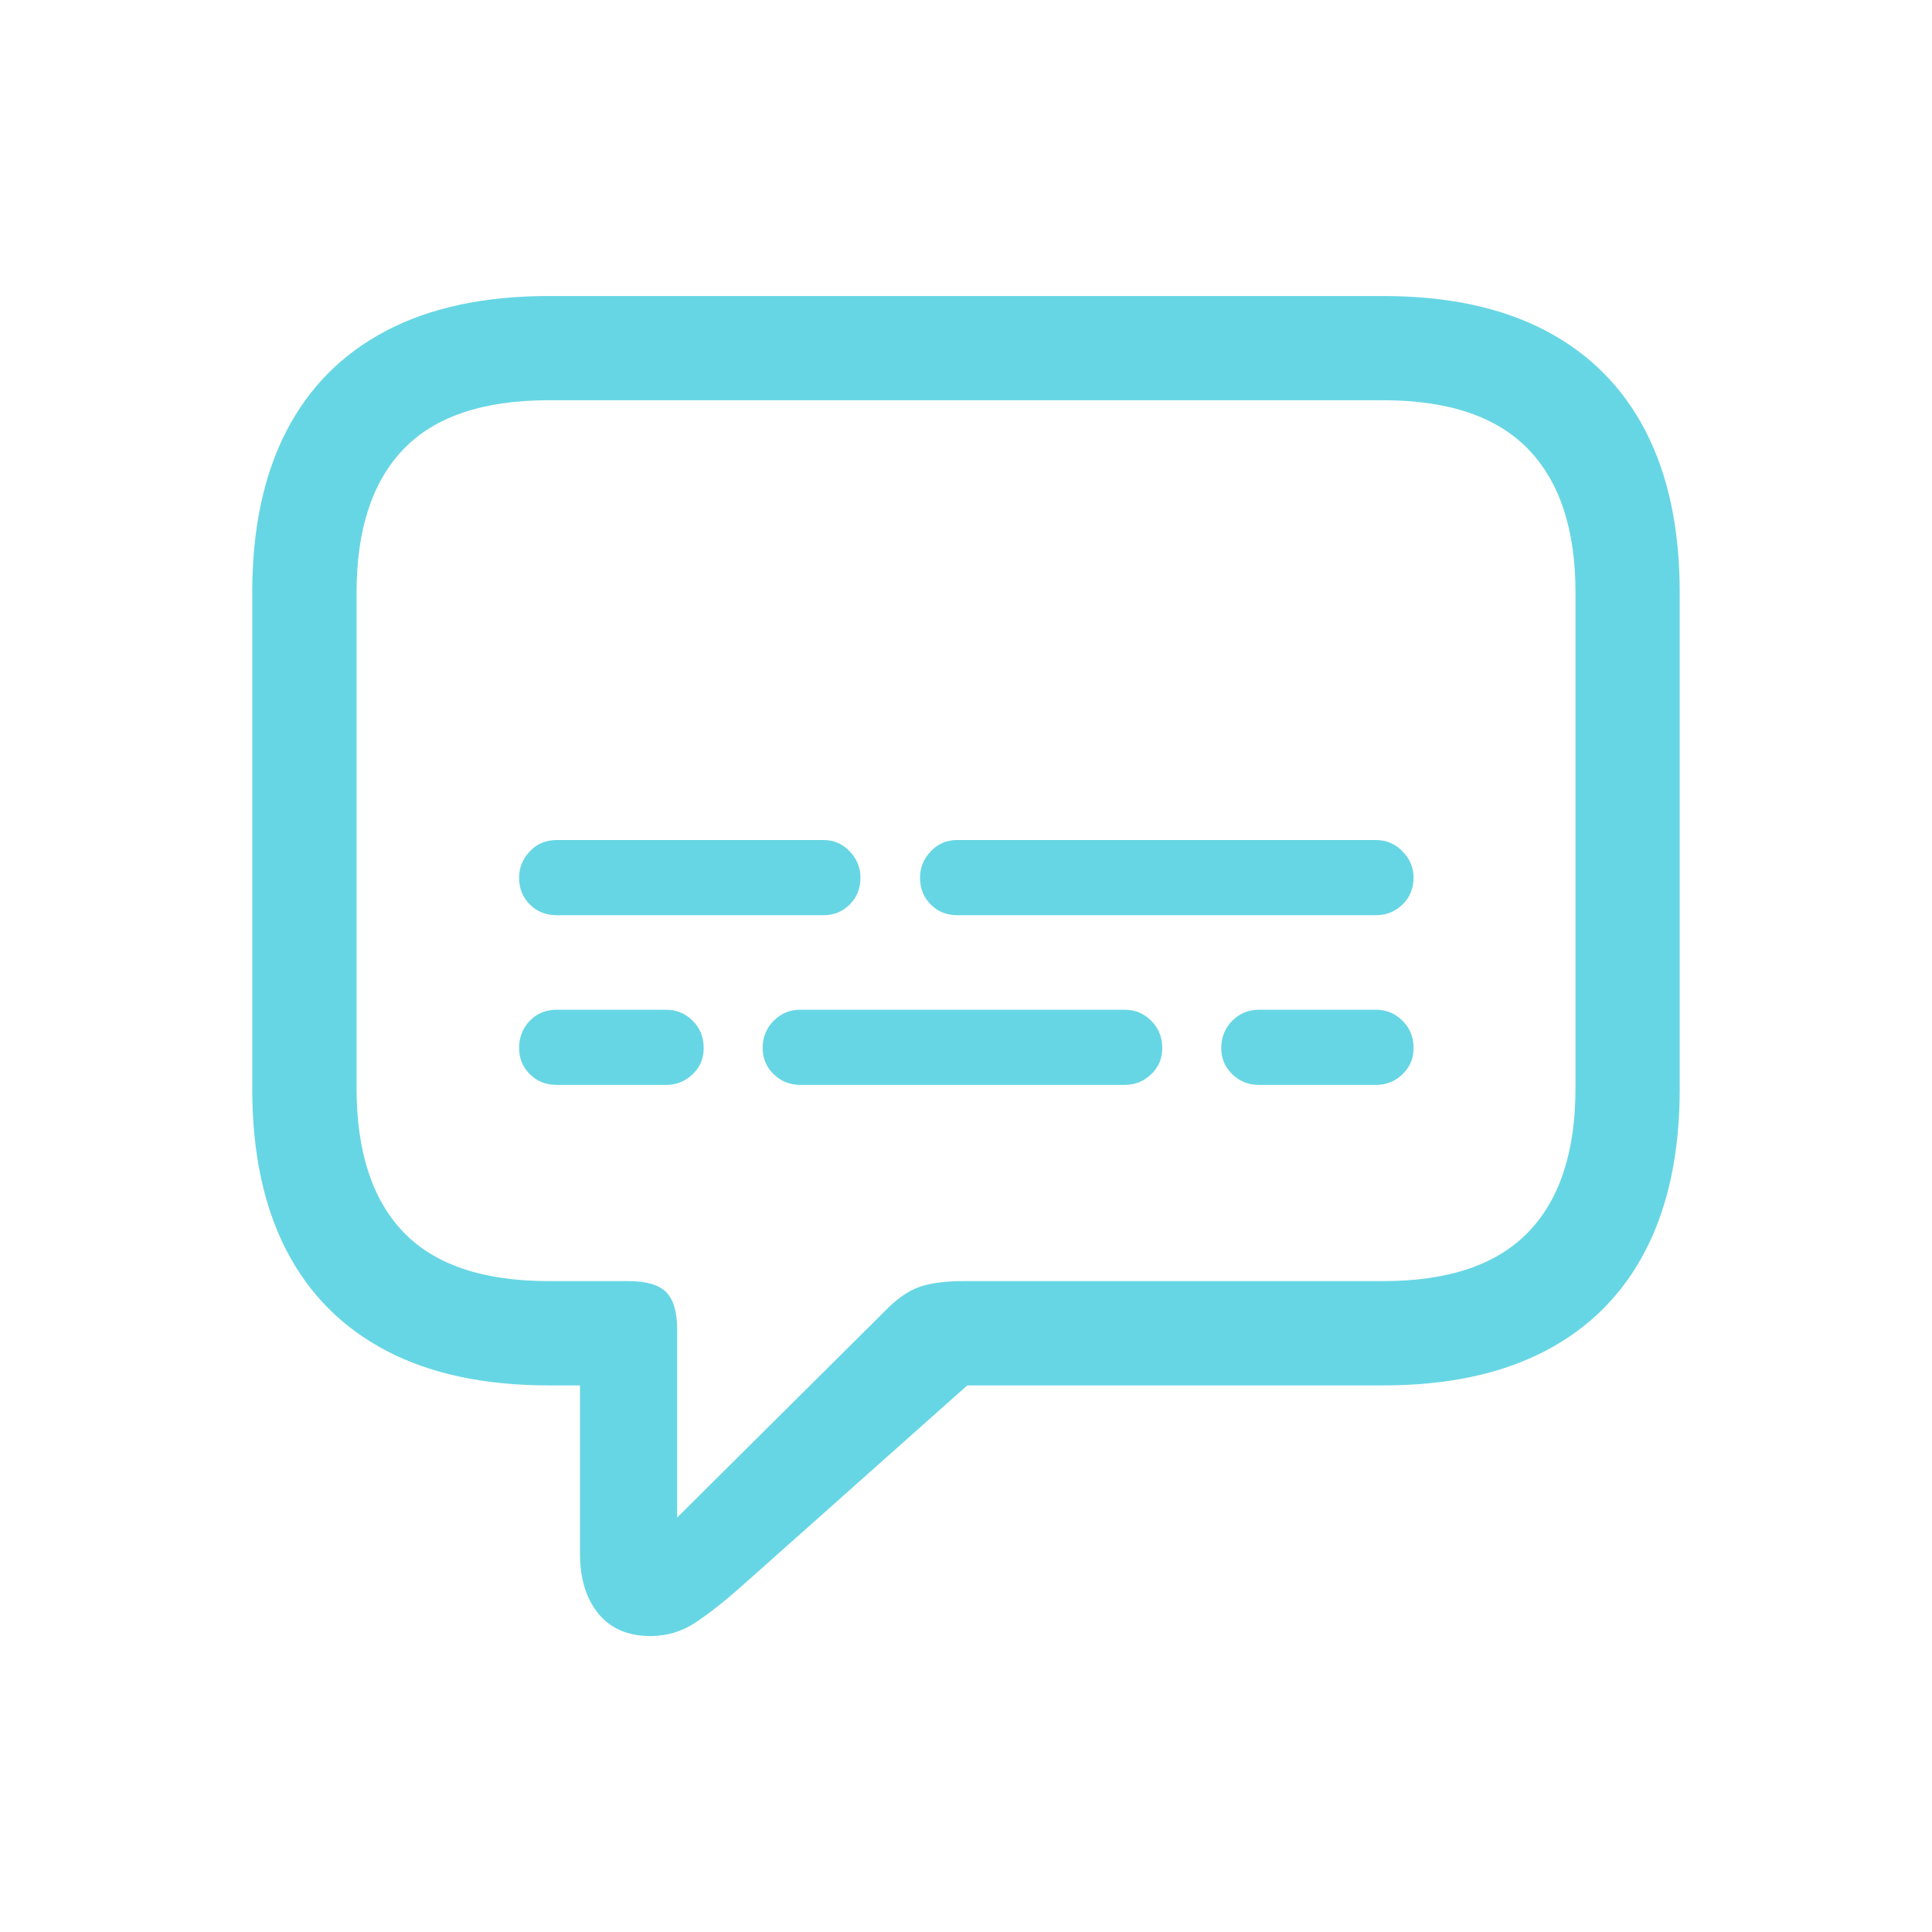 <svg xmlns="http://www.w3.org/2000/svg" id="Calque_1" viewBox="0 0 500 500"><defs><style>.cls-1{fill:#67d6e4;}</style></defs><path class="cls-1" d="m154.88,417.62c-3.18-3.86-4.78-9.03-4.78-15.5v-43.58h-8.05c-16.65,0-30.67-2.99-42.07-8.97-11.4-5.98-20.03-14.67-25.9-26.06-5.87-11.4-8.8-25.31-8.8-41.74v-128.39c0-16.43,2.93-30.34,8.8-41.74,5.87-11.4,14.5-20.09,25.9-26.06,11.4-5.98,25.42-8.97,42.07-8.97h215.89c16.65,0,30.67,2.99,42.07,8.97,11.4,5.98,20.03,14.67,25.9,26.06,5.87,11.4,8.8,25.31,8.8,41.74v128.39c0,16.43-2.93,30.34-8.8,41.74-5.87,11.4-14.5,20.09-25.9,26.06-11.4,5.98-25.42,8.97-42.07,8.97h-107.61l-57.83,51.46c-5.03,4.47-9.28,7.82-12.74,10.06-3.46,2.23-7.27,3.35-11.4,3.35-5.81,0-10.31-1.93-13.49-5.78Zm74-78.19c3.13-3.24,6.14-5.36,9.05-6.37,2.9-1.01,6.7-1.51,11.4-1.51h108.62c16.87,0,29.39-4.22,37.55-12.66,8.16-8.44,12.24-20.87,12.24-37.29v-128.23c0-16.31-4.08-28.69-12.24-37.13-8.16-8.44-20.67-12.66-37.55-12.66h-215.89c-16.99,0-29.53,4.22-37.63,12.66-8.1,8.44-12.15,20.81-12.15,37.13v128.23c0,16.43,4.05,28.86,12.15,37.29,8.1,8.44,20.64,12.66,37.63,12.66h20.62c4.58,0,7.82.95,9.72,2.85,1.9,1.9,2.85,5.14,2.85,9.72v48.61l53.64-53.3Zm-91.77-105.35c-1.84-1.84-2.77-4.16-2.77-6.96,0-2.57.92-4.83,2.77-6.79,1.84-1.95,4.16-2.93,6.96-2.93h69.06c2.68,0,4.94.98,6.79,2.93,1.84,1.96,2.77,4.22,2.77,6.79,0,2.79-.92,5.11-2.77,6.96s-4.11,2.77-6.79,2.77h-69.06c-2.79,0-5.11-.92-6.96-2.77Zm0,43.92c-1.84-1.84-2.77-4.11-2.77-6.79s.92-5.14,2.77-7.04c1.84-1.9,4.16-2.85,6.96-2.85h28.33c2.68,0,4.97.95,6.87,2.85,1.9,1.9,2.85,4.25,2.85,7.04s-.95,4.94-2.85,6.79c-1.9,1.84-4.19,2.77-6.87,2.77h-28.33c-2.79,0-5.11-.92-6.96-2.77Zm63.11,0c-1.9-1.84-2.85-4.11-2.85-6.79s.95-5.14,2.85-7.04c1.9-1.9,4.19-2.85,6.87-2.85h83.98c2.68,0,4.97.95,6.87,2.85,1.9,1.9,2.85,4.25,2.85,7.04s-.95,4.94-2.85,6.79c-1.9,1.84-4.19,2.77-6.87,2.77h-83.98c-2.68,0-4.97-.92-6.87-2.77Zm40.65-43.92c-1.84-1.84-2.77-4.16-2.77-6.96,0-2.57.92-4.83,2.77-6.79,1.84-1.95,4.11-2.93,6.79-2.93h108.45c2.68,0,4.97.98,6.87,2.93,1.9,1.96,2.85,4.22,2.85,6.79,0,2.79-.95,5.11-2.85,6.96-1.9,1.84-4.19,2.77-6.87,2.77h-108.45c-2.68,0-4.95-.92-6.79-2.77Zm78.03,43.92c-1.9-1.84-2.85-4.11-2.85-6.79s.95-5.14,2.85-7.04c1.9-1.9,4.19-2.85,6.87-2.85h30.34c2.68,0,4.97.95,6.87,2.85,1.9,1.9,2.85,4.25,2.85,7.04s-.95,4.94-2.85,6.79c-1.9,1.84-4.19,2.77-6.87,2.77h-30.34c-2.68,0-4.97-.92-6.87-2.77Z"></path></svg>